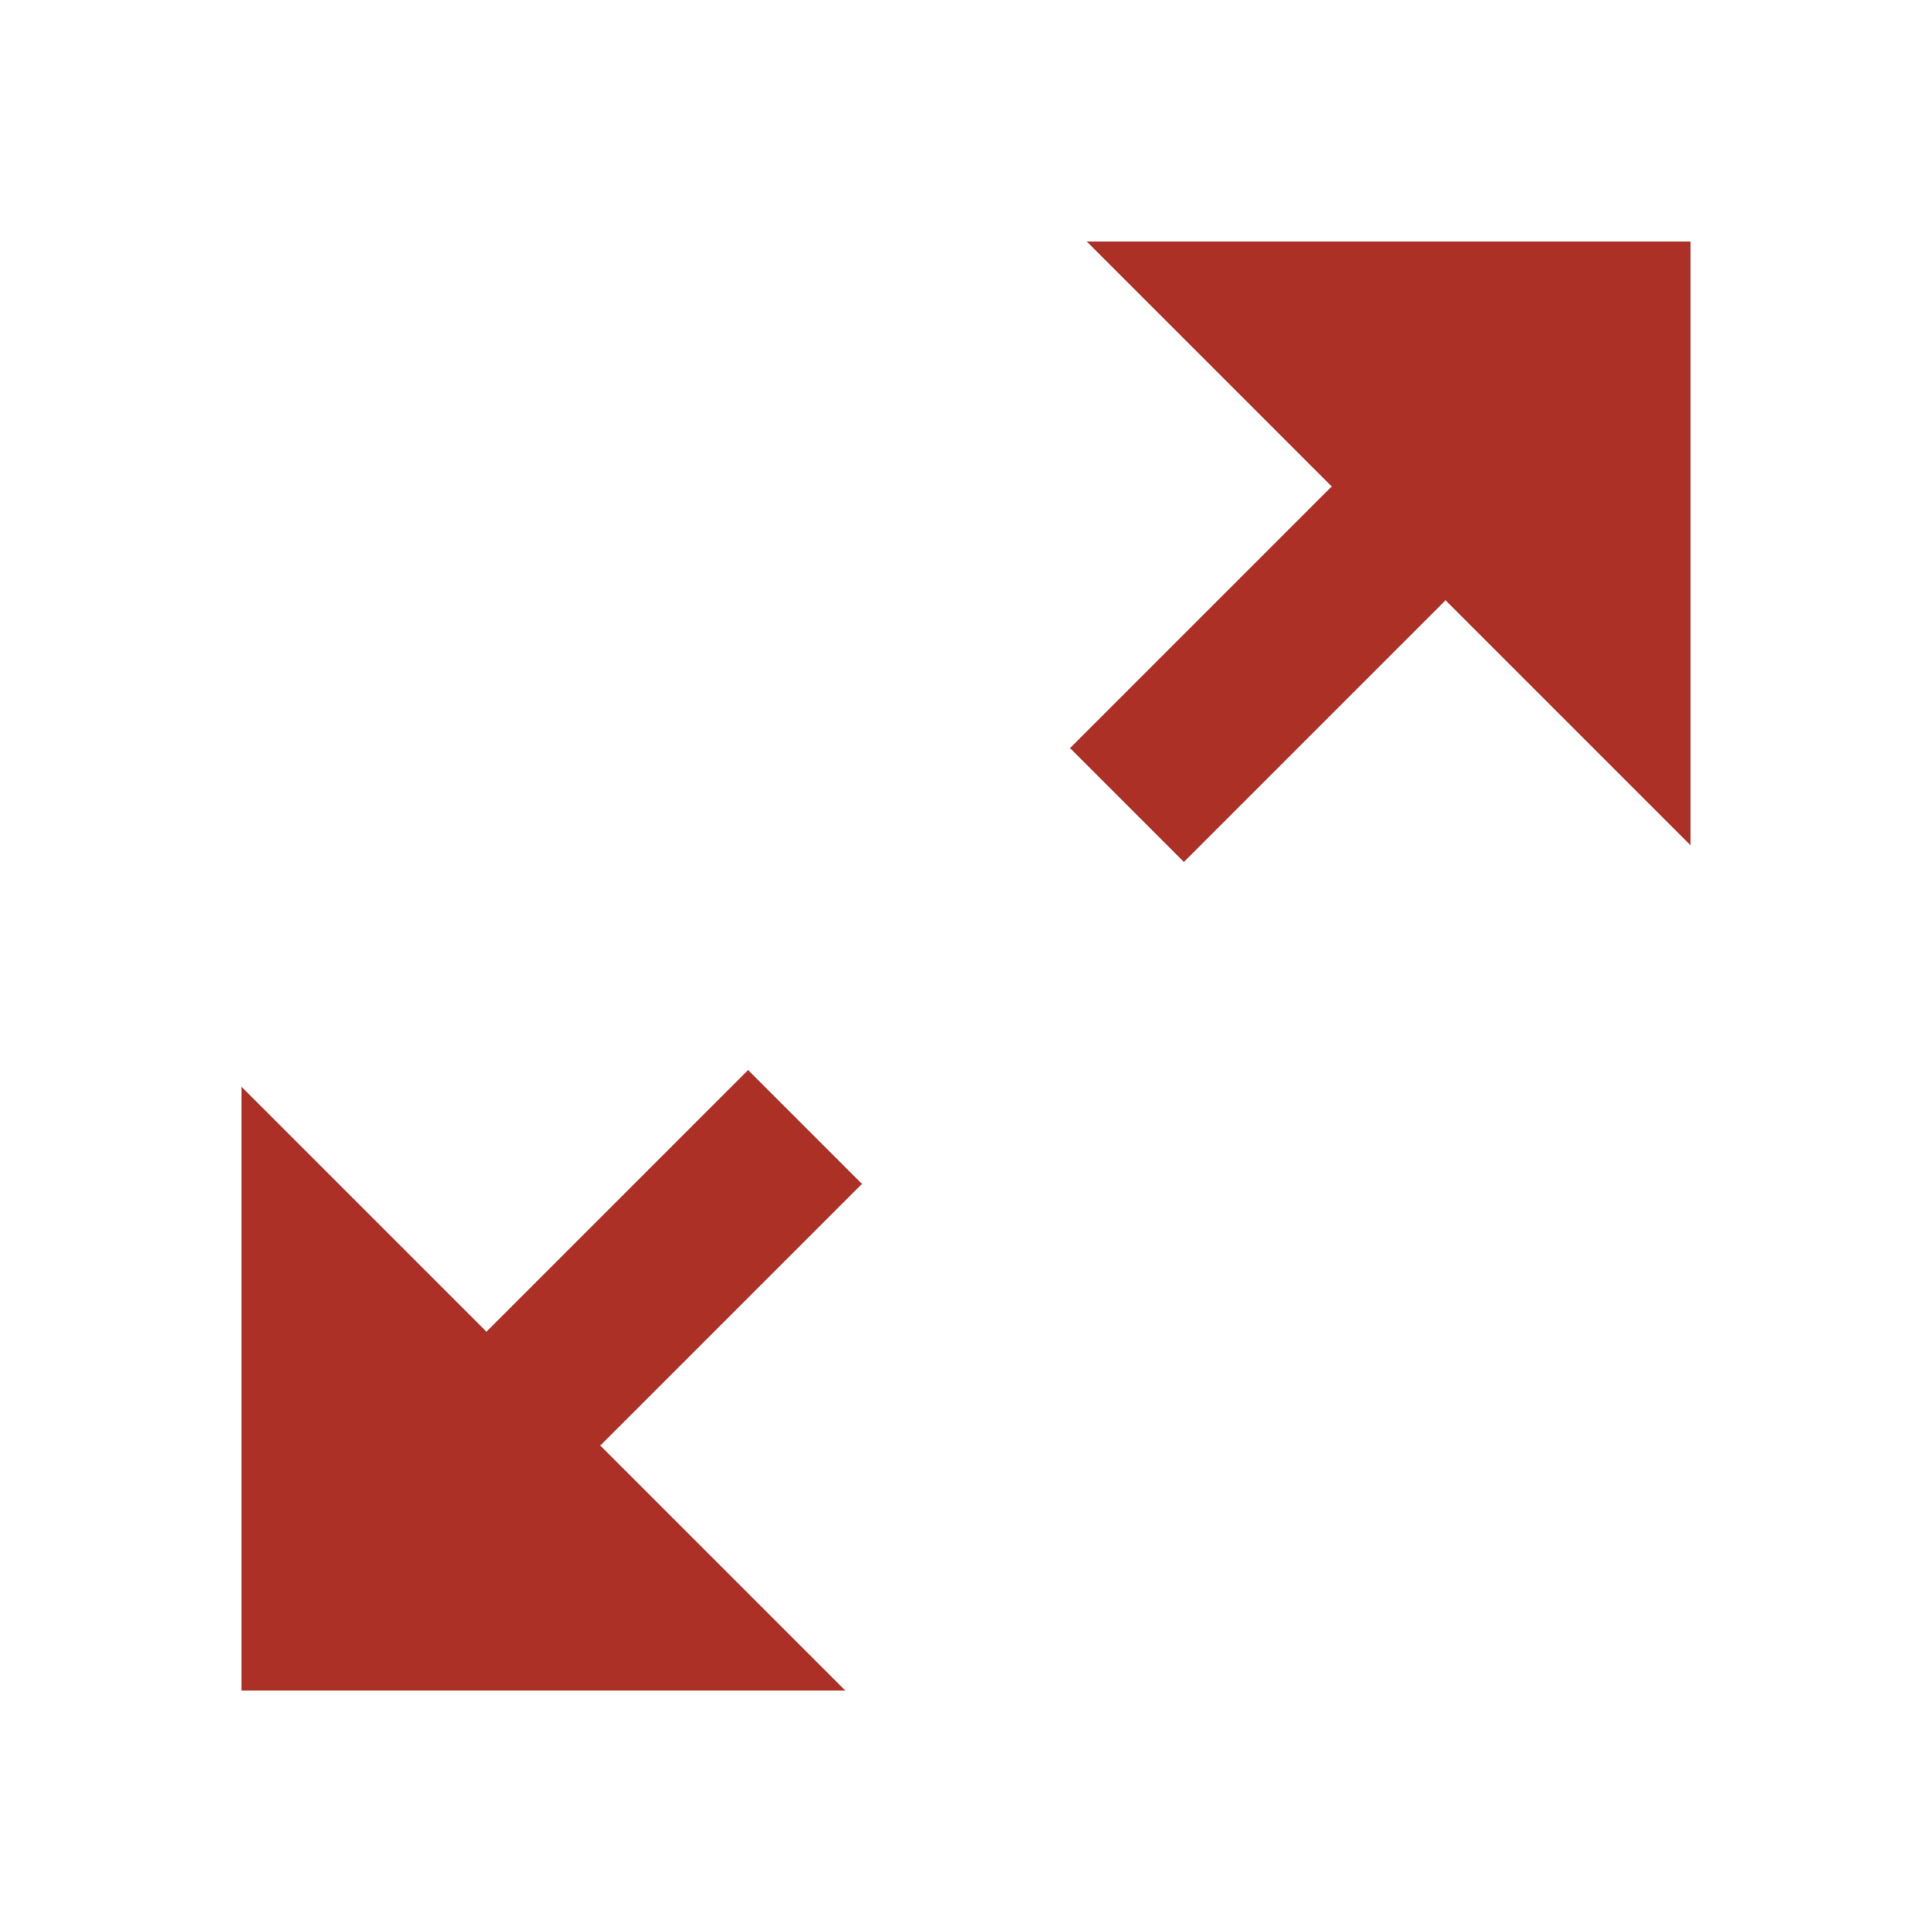 <svg width="28" height="28" viewBox="0 0 28 28" fill="none" xmlns="http://www.w3.org/2000/svg">
<path d="M24.5 3.5H15.75L19.3 7.05L15.508 10.842L17.158 12.492L20.95 8.7L24.5 12.25V3.5ZM3.5 24.5H12.25L8.7 20.95L12.492 17.158L10.842 15.508L7.05 19.3L3.5 15.75V24.5Z" fill="#AC3025"/>
</svg>
